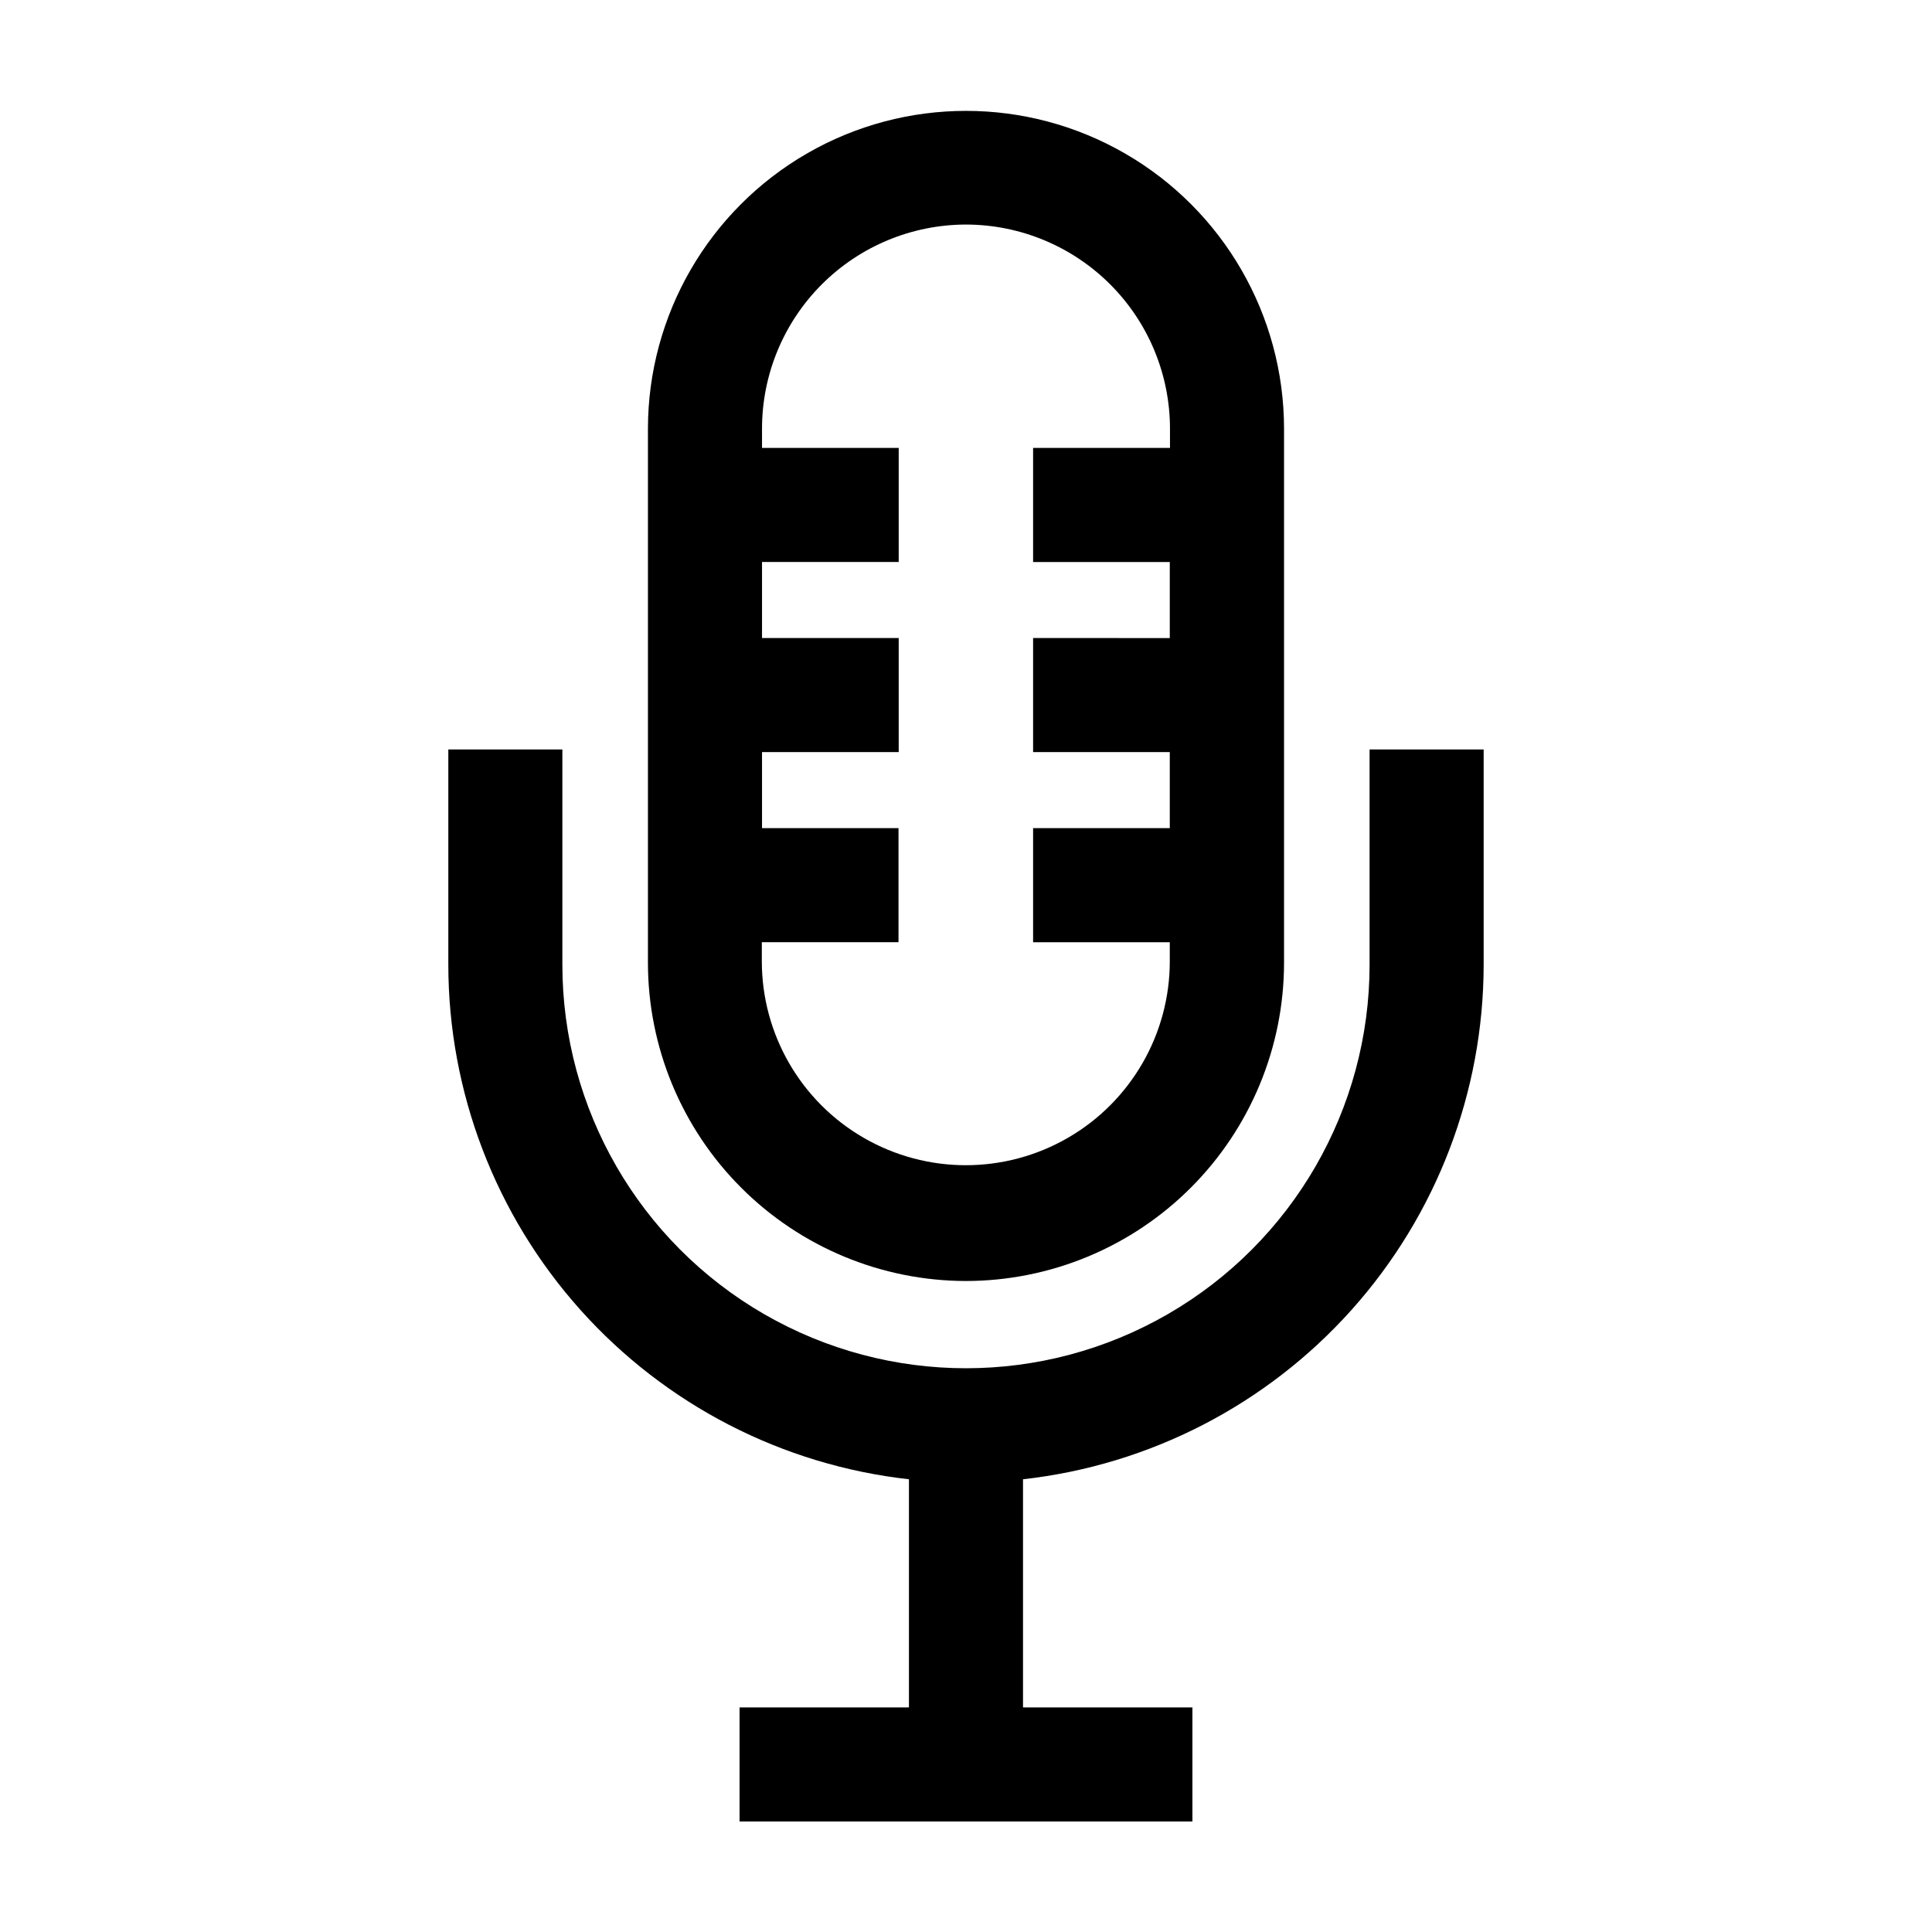 <?xml version="1.0" encoding="UTF-8"?>
<!-- Uploaded to: ICON Repo, www.svgrepo.com, Generator: ICON Repo Mixer Tools -->
<svg fill="#000000" width="800px" height="800px" version="1.1" viewBox="144 144 512 512" xmlns="http://www.w3.org/2000/svg">
 <g>
  <path d="m400 483.48c22.344-0.027 43.77-8.918 59.57-24.719 15.801-15.801 24.688-37.223 24.715-59.57v-141.52c0-30.113-16.062-57.938-42.145-72.996-26.078-15.055-58.207-15.055-84.285 0-26.078 15.059-42.145 42.883-42.145 72.996v141.52c0.027 22.348 8.914 43.77 24.719 59.57 15.801 15.801 37.223 24.691 59.57 24.719zm0-279.97c14.348 0.016 28.105 5.727 38.246 15.887 10.137 10.156 15.824 23.922 15.812 38.273v5.039h-36.277v30.23h36.223v20.152l-36.223-0.004v30.23h36.223v20.152h-36.223v30.23h36.223v5.039l0.004-0.004c0 19.312-10.305 37.16-27.031 46.816-16.727 9.656-37.332 9.656-54.059 0-16.727-9.656-27.027-27.504-27.027-46.816v-5.039h36.223v-30.23l-36.172 0.004v-20.152h36.223v-30.23h-36.223v-20.152h36.223v-30.23l-36.223 0.004v-5.039c-0.016-14.352 5.672-28.117 15.812-38.273 10.137-10.16 23.895-15.871 38.246-15.887z"/>
  <path d="m262.81 342.61v57.031c0.023 33.766 12.488 66.336 35.004 91.492 22.52 25.156 53.516 41.137 87.066 44.891v60.457h-44.887v30.23l120.01-0.004v-30.227h-44.891v-60.457c33.555-3.754 64.547-19.734 87.066-44.891 22.52-25.156 34.98-57.727 35.008-91.492v-57.031h-30.23v57.031c0 38.215-20.387 73.523-53.48 92.629-33.094 19.109-73.863 19.109-106.96 0-33.094-19.105-53.48-54.414-53.48-92.629v-57.031z"/>
 </g>
</svg>